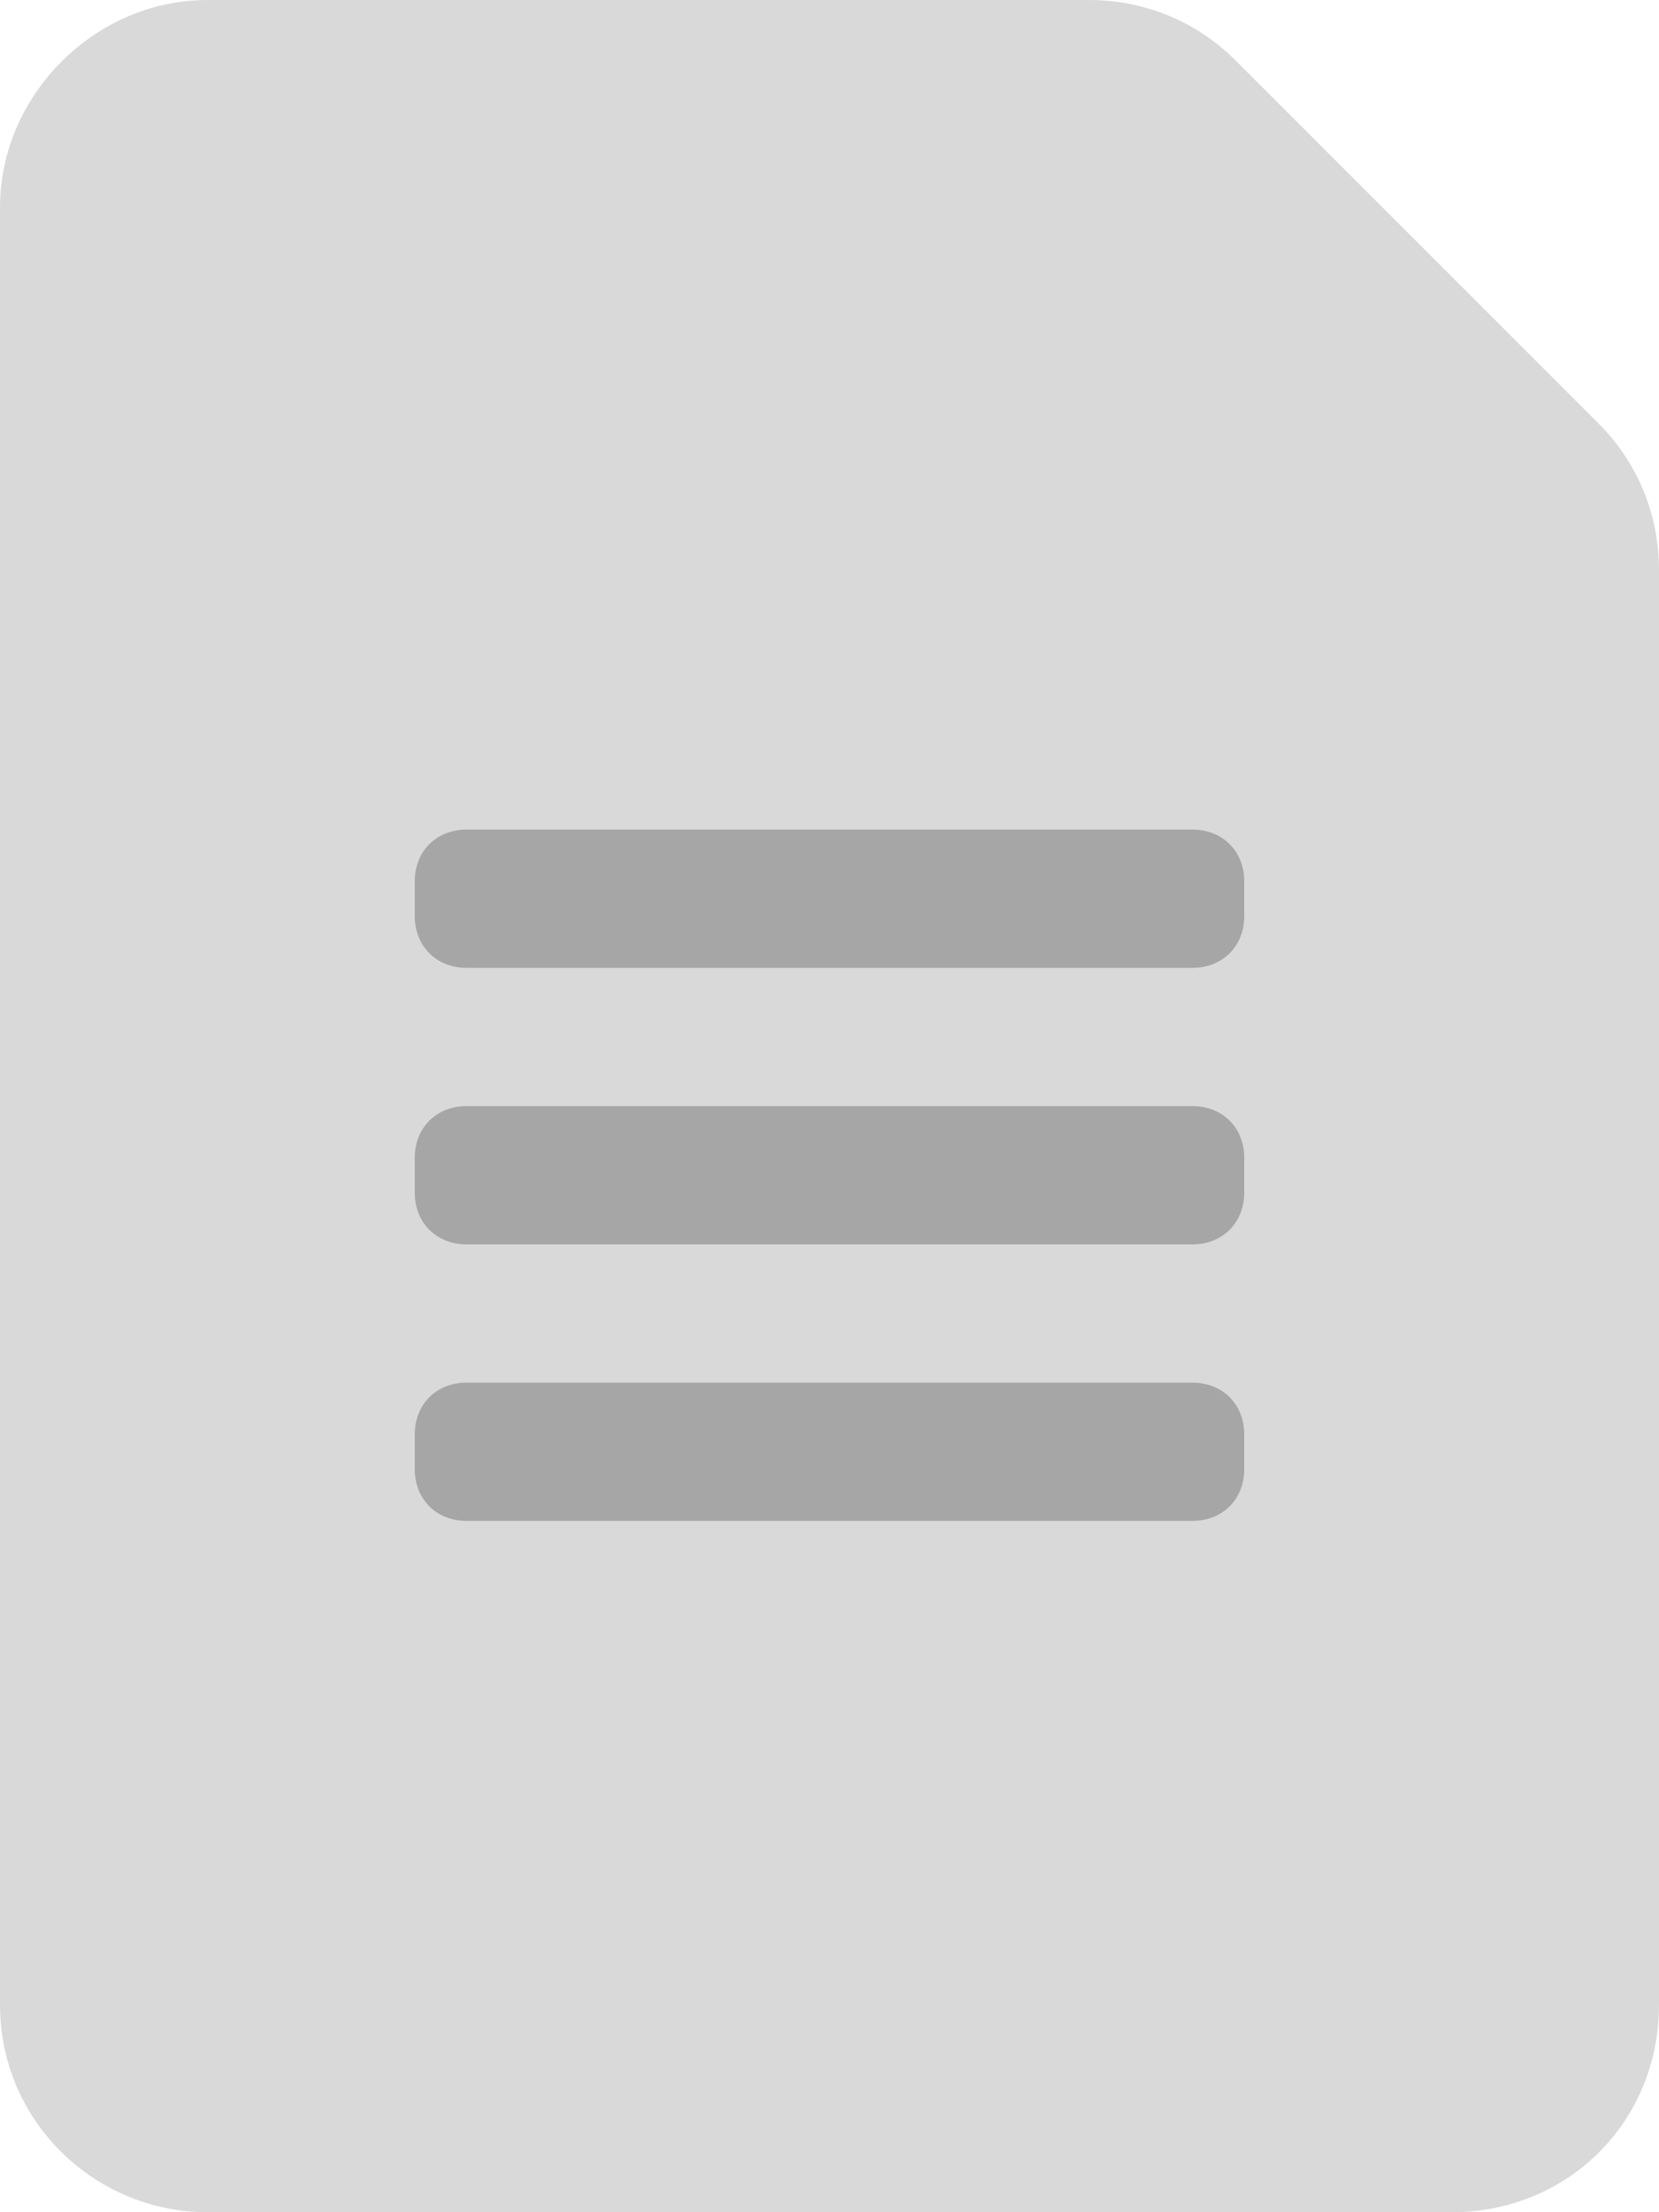 <svg xmlns="http://www.w3.org/2000/svg" xml:space="preserve" style="fill-rule:evenodd;clip-rule:evenodd;stroke-linejoin:round;stroke-miterlimit:2" viewBox="0 0 384 512"><path d="m370 98-84-84c-9-9-21-14-34-14H48C22 0 0 22 0 48v416c0 27 22 48 48 48h288c27 0 48-21 48-48V132c0-13-5-25-14-34Z" style="fill:#d9d9d9"/><path d="M288 204v8c0 7-5 12-12 12H108c-7 0-12-5-12-12v-8c0-7 5-12 12-12h168c7 0 12 5 12 12Zm0 64v8c0 7-5 12-12 12H108c-7 0-12-5-12-12v-8c0-7 5-12 12-12h168c7 0 12 5 12 12Zm0 64v8c0 7-5 12-12 12H108c-7 0-12-5-12-12v-8c0-7 5-12 12-12h168c7 0 12 5 12 12Z" style="fill:#a6a6a6;fill-rule:nonzero"/></svg>